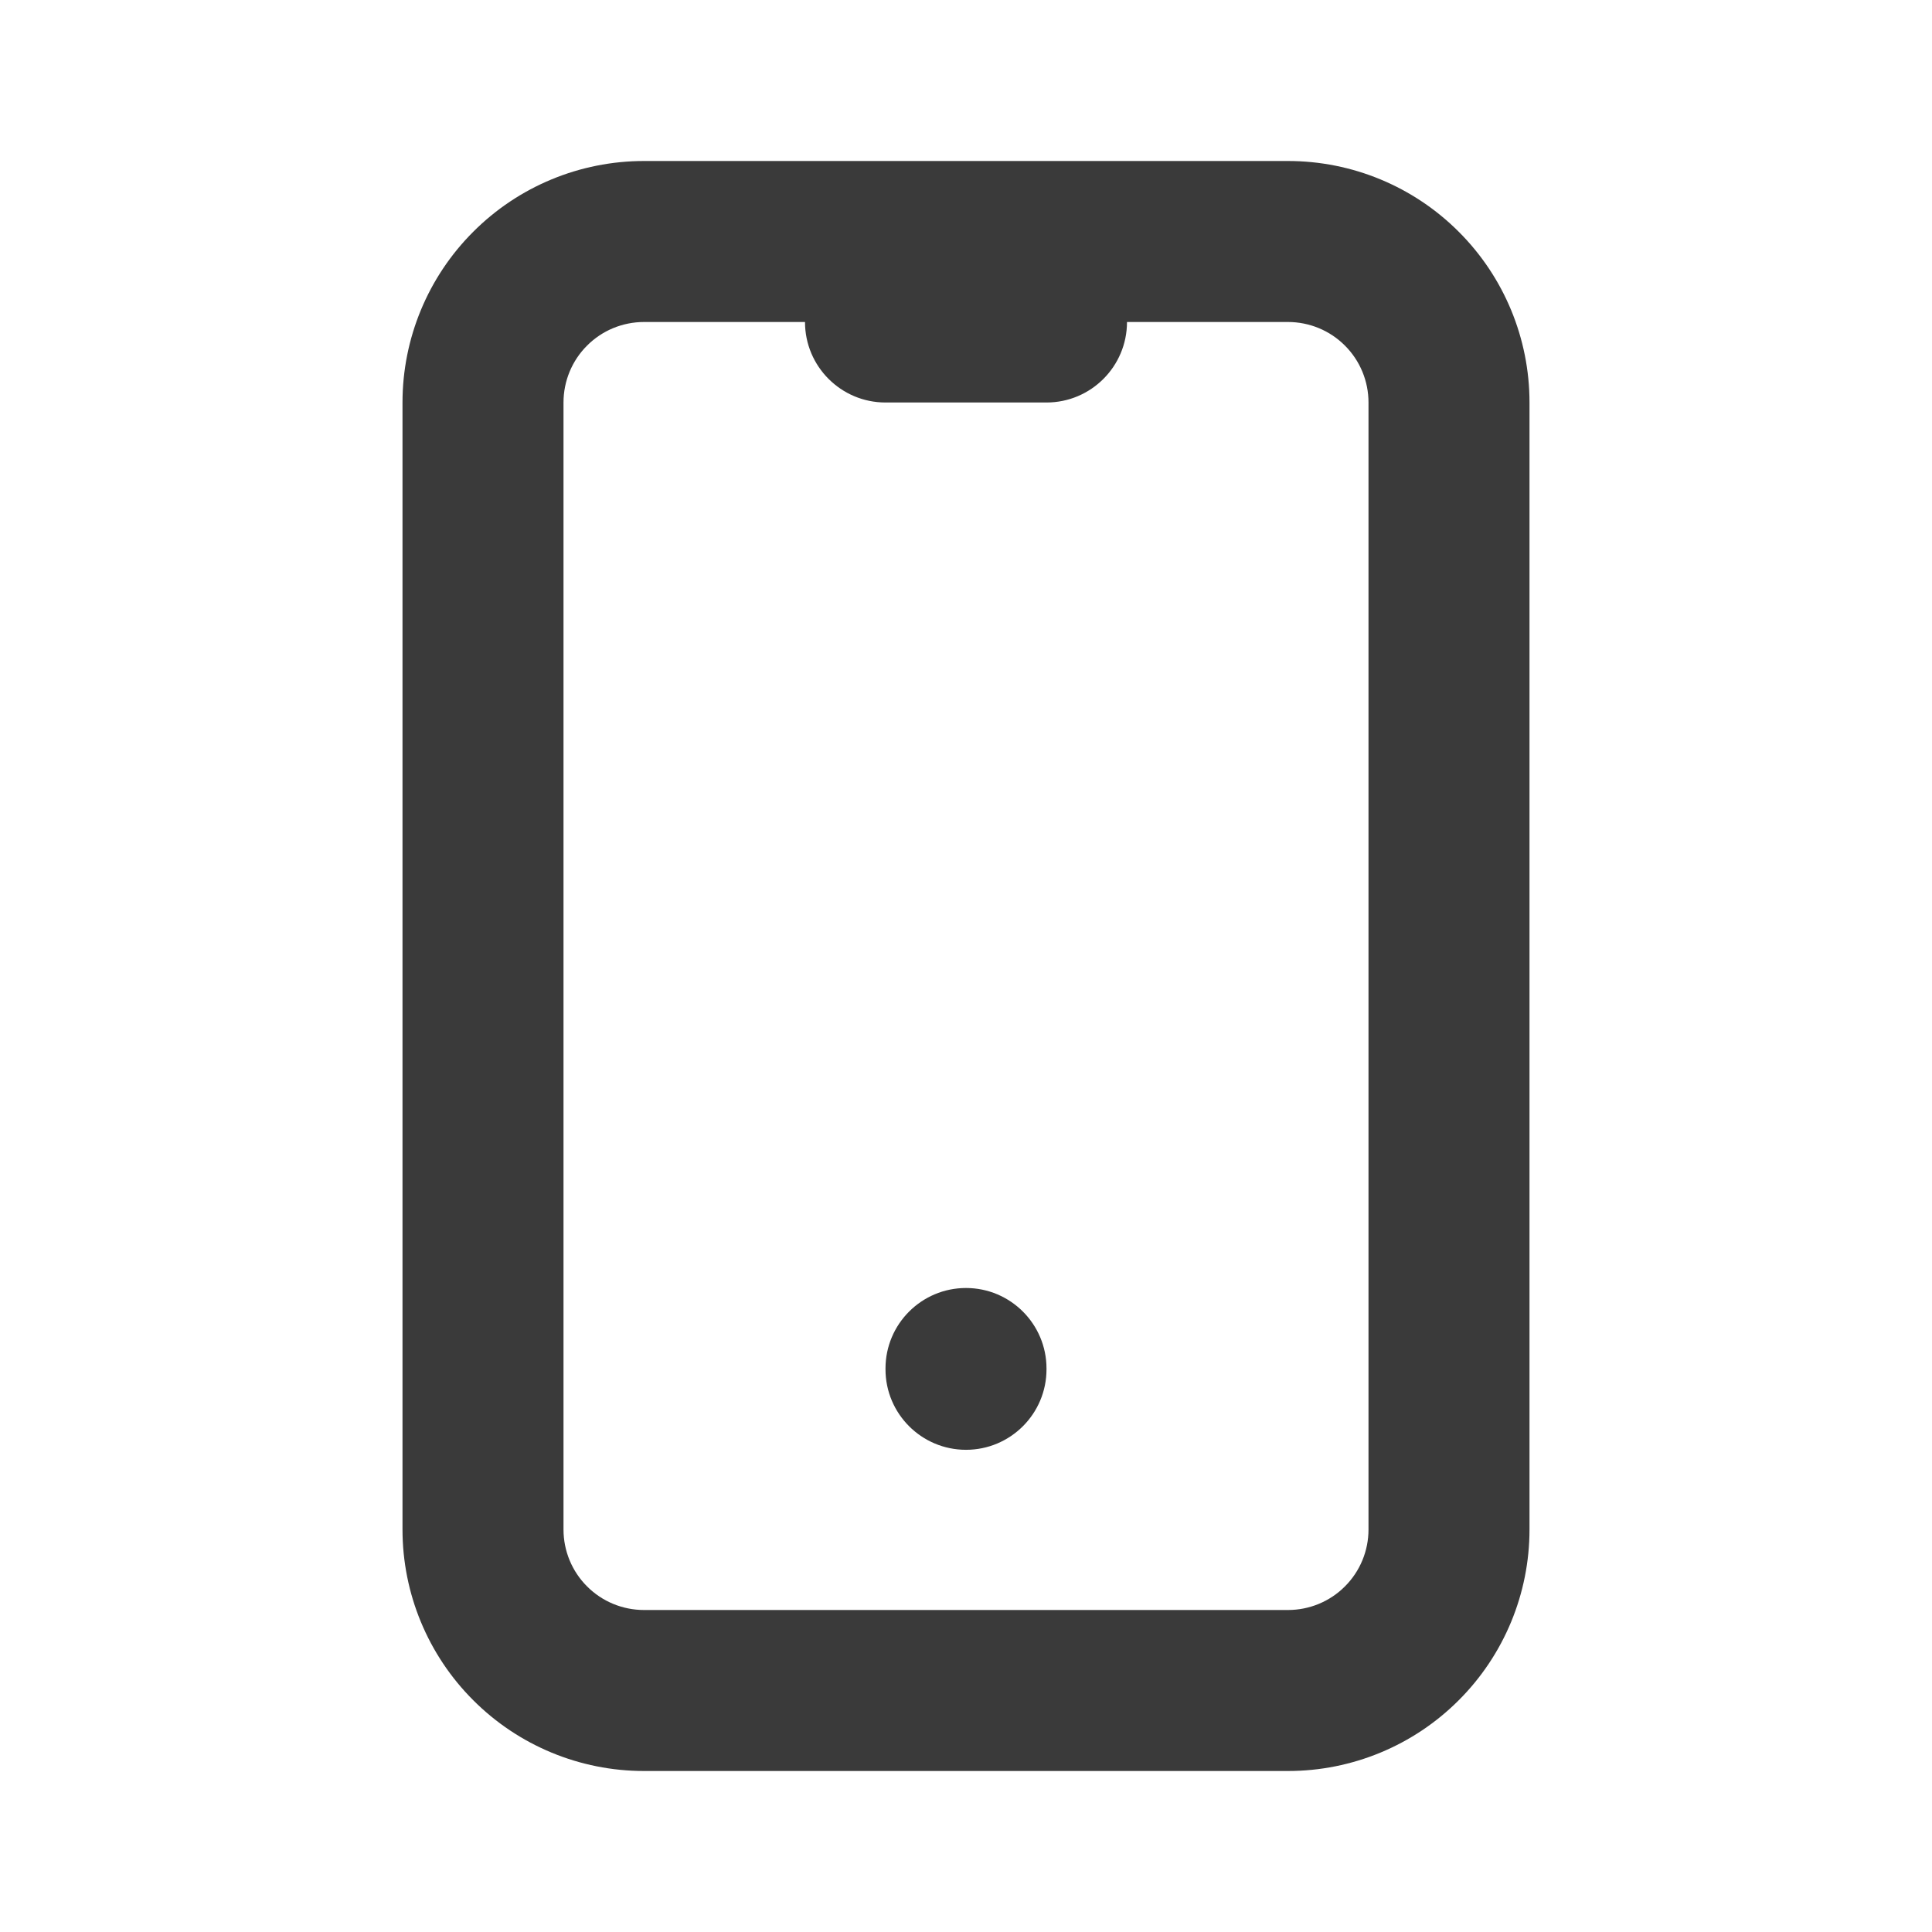 <svg width="24" height="24" viewBox="0 0 24 24" fill="none" xmlns="http://www.w3.org/2000/svg">
<path fill-rule="evenodd" clip-rule="evenodd" d="M8 4C7.735 4 7.48 4.105 7.293 4.293C7.105 4.48 7 4.735 7 5V19C7 19.265 7.105 19.52 7.293 19.707C7.48 19.895 7.735 20 8 20H16C16.265 20 16.52 19.895 16.707 19.707C16.895 19.52 17 19.265 17 19V5C17 4.735 16.895 4.48 16.707 4.293C16.52 4.105 16.265 4 16 4L14 4C14 4.552 13.552 5 13 5H11C10.448 5 10 4.552 10 4L8 4ZM5.879 2.879C6.441 2.316 7.204 2 8 2H16C16.796 2 17.559 2.316 18.121 2.879C18.684 3.441 19 4.204 19 5V19C19 19.796 18.684 20.559 18.121 21.121C17.559 21.684 16.796 22 16 22H8C7.204 22 6.441 21.684 5.879 21.121C5.316 20.559 5 19.796 5 19V5C5 4.204 5.316 3.441 5.879 2.879ZM12 16C12.552 16 13 16.448 13 17V17.01C13 17.562 12.552 18.01 12 18.01C11.448 18.01 11 17.562 11 17.01V17C11 16.448 11.448 16 12 16Z" fill="#3A3A3A"/>
</svg>
